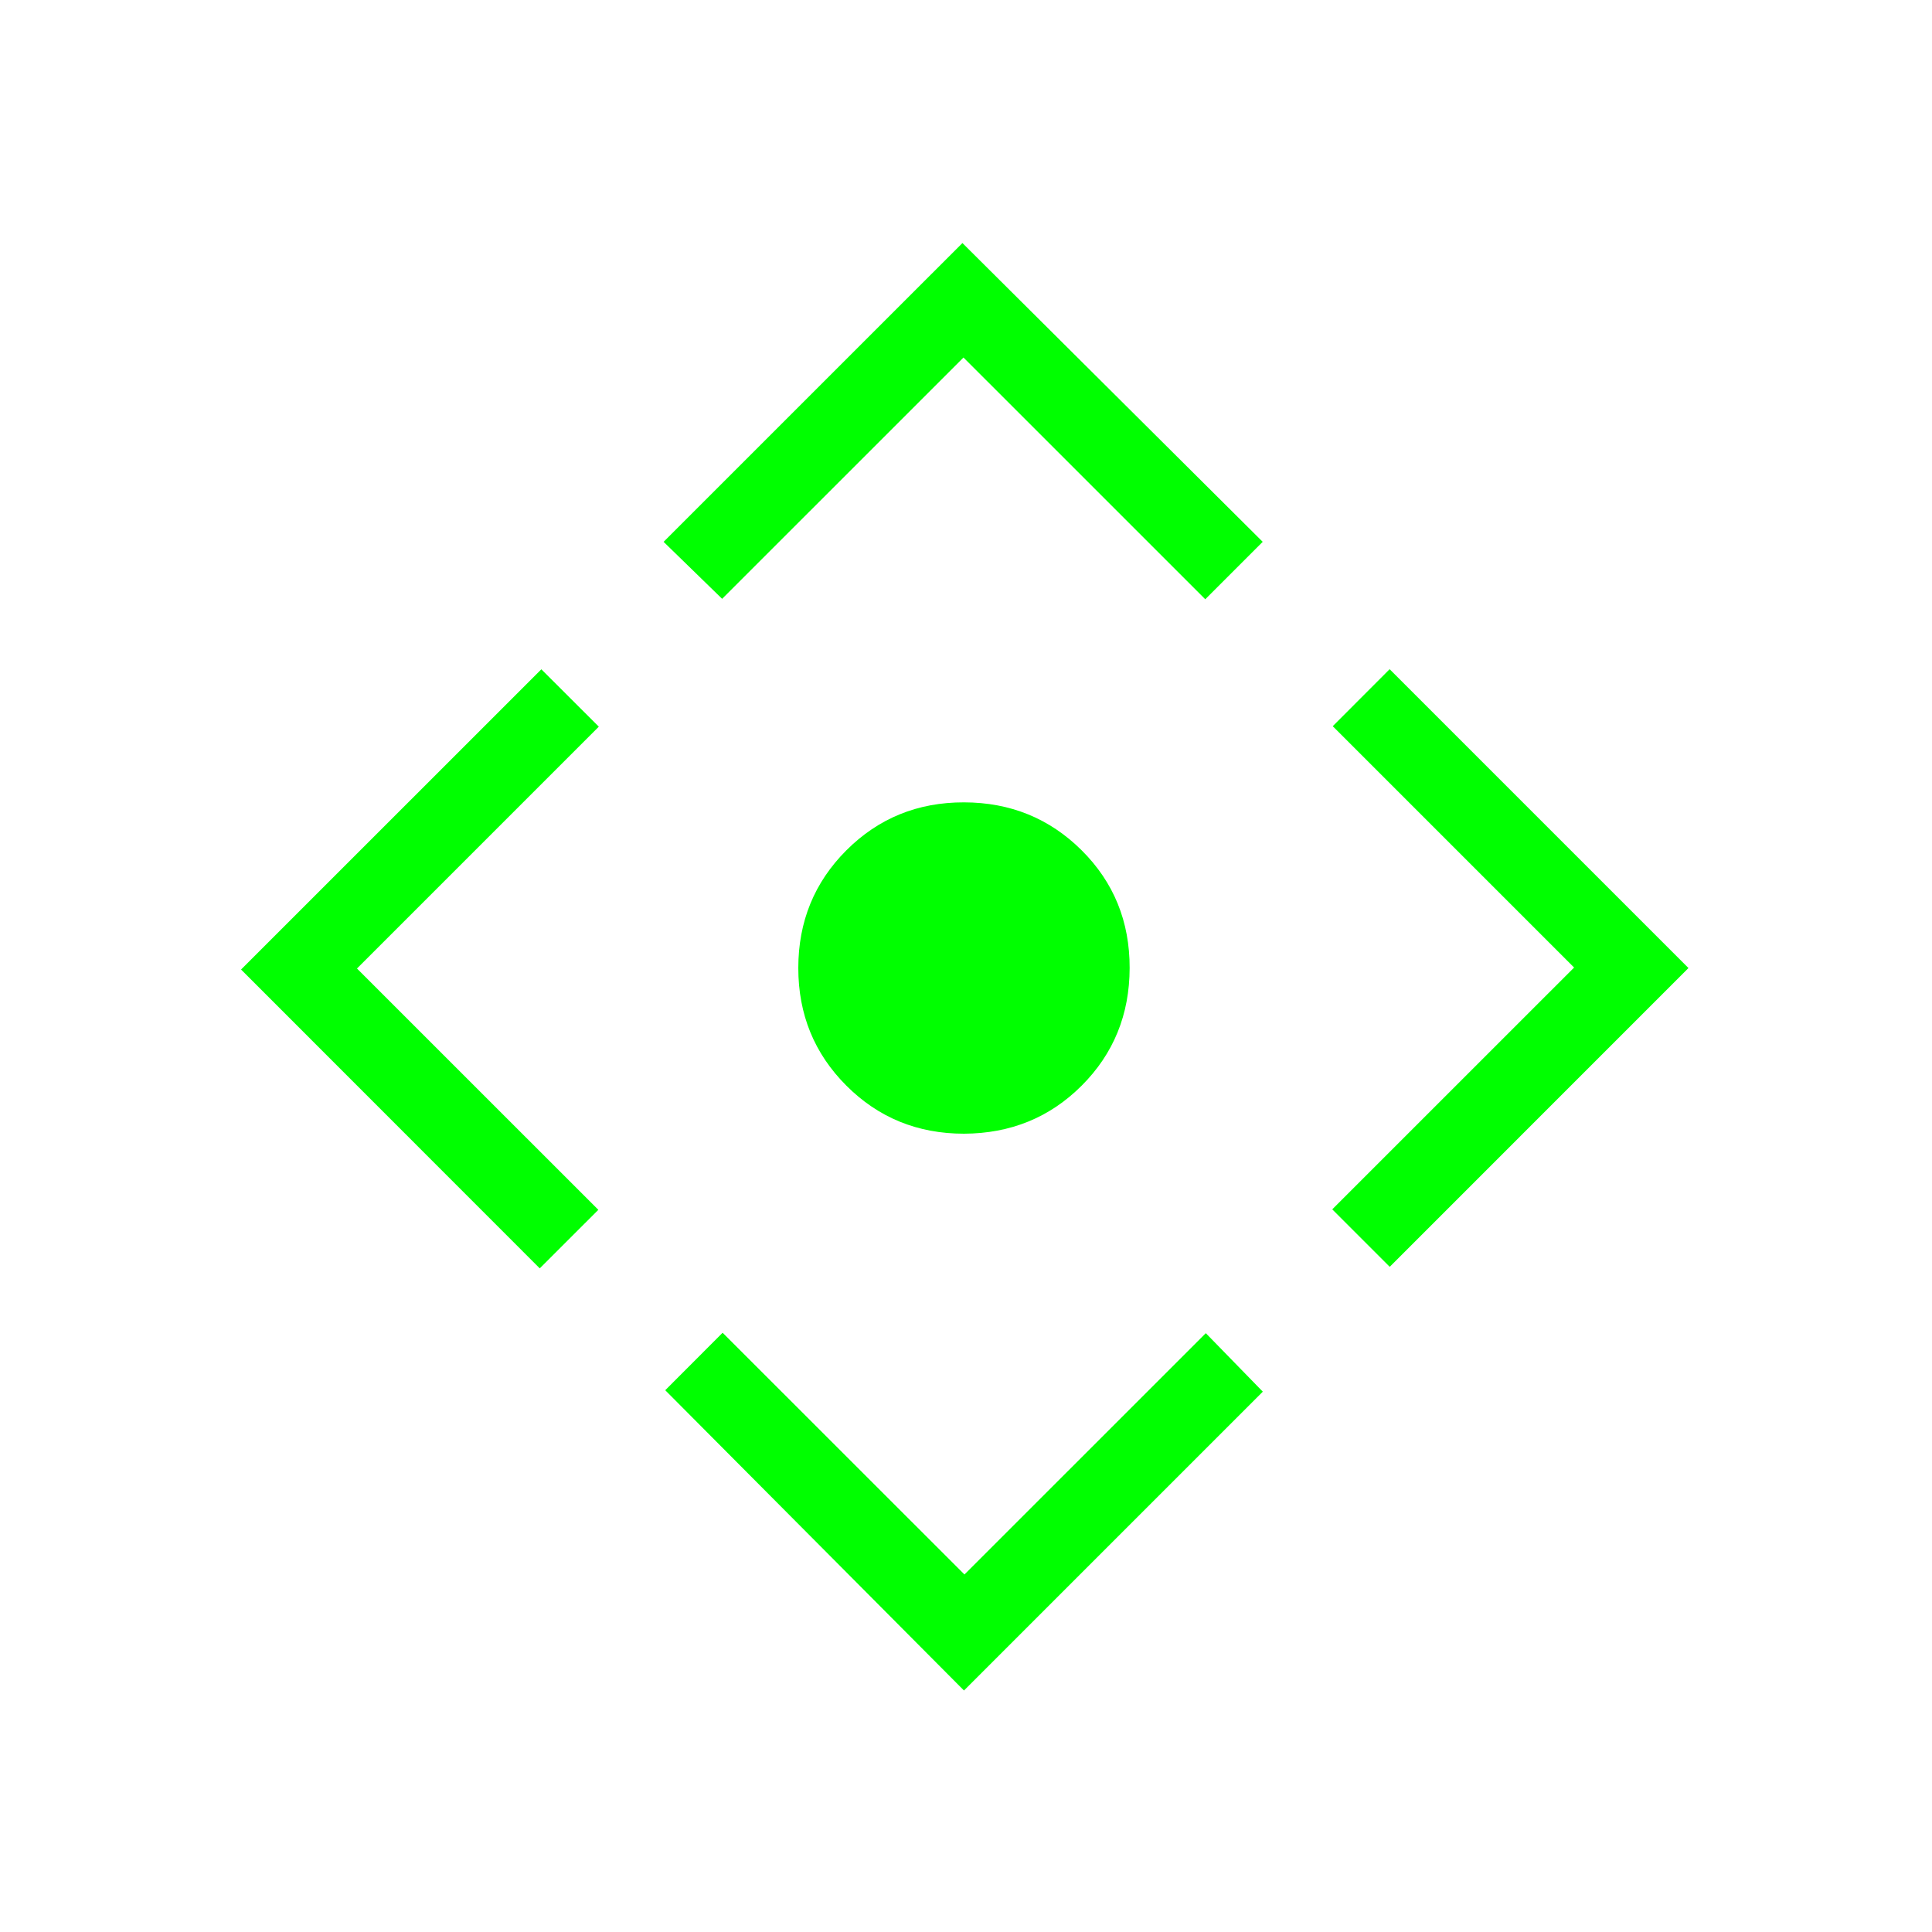 <svg width="40" height="40" viewBox="0 0 40 40" fill="none" xmlns="http://www.w3.org/2000/svg">
<g id="material-symbols-light:control-camera">
<path id="Vector" d="M19.958 23.472C18.997 23.472 18.185 23.14 17.523 22.477C16.86 21.814 16.528 21.003 16.528 20.042C16.528 19.081 16.86 18.268 17.523 17.605C18.186 16.942 18.998 16.61 19.958 16.612C20.918 16.613 21.73 16.944 22.395 17.605C23.059 18.266 23.39 19.078 23.388 20.042C23.386 21.005 23.055 21.817 22.395 22.477C21.735 23.137 20.922 23.468 19.958 23.472ZM19.958 35L13.773 28.783L14.961 27.593L19.968 32.598L24.965 27.602L26.145 28.813L19.958 35ZM11.175 26.26L4.991 20.073L11.208 13.857L12.398 15.045L7.391 20.052L12.388 25.048L11.175 26.26ZM14.951 12.398L13.739 11.218L19.926 5.032L26.143 11.218L24.954 12.407L19.948 7.402L14.951 12.398ZM28.773 26.228L27.583 25.038L32.59 20.032L27.593 15.035L28.771 13.855L34.958 20.042L28.773 26.228Z" fill="#00FF00"/>
</g>
</svg>
